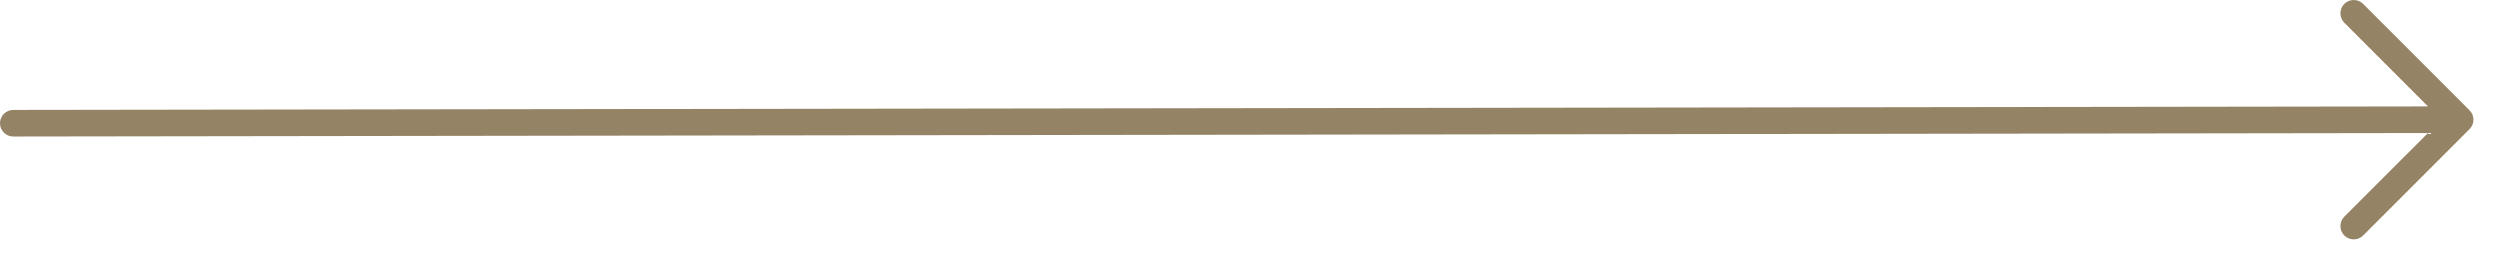 <?xml version="1.0" encoding="UTF-8"?> <svg xmlns="http://www.w3.org/2000/svg" width="94" height="10" viewBox="0 0 94 10" fill="none"> <path fill-rule="evenodd" clip-rule="evenodd" d="M0 4.633C0 4.501 0.053 4.373 0.146 4.28C0.24 4.186 0.367 4.133 0.5 4.133L91.293 4.001L88.146 0.855C88.052 0.761 88 0.633 88 0.501C88 0.368 88.052 0.241 88.146 0.147C88.24 0.053 88.368 3.1283e-09 88.5 0C88.633 -3.1283e-09 88.76 0.053 88.854 0.147L92.854 4.147C92.901 4.193 92.938 4.248 92.963 4.309C92.988 4.37 93.001 4.435 93.001 4.501C93.001 4.566 92.988 4.632 92.963 4.692C92.938 4.753 92.901 4.808 92.854 4.855L88.854 8.855C88.76 8.949 88.633 9.001 88.5 9.001C88.368 9.001 88.24 8.949 88.146 8.855C88.052 8.761 88 8.633 88 8.501C88 8.368 88.052 8.241 88.146 8.147L91.293 5.001L0.5 5.133C0.367 5.133 0.24 5.081 0.146 4.987C0.053 4.893 0 4.766 0 4.633Z" fill="#948365"></path> </svg> 